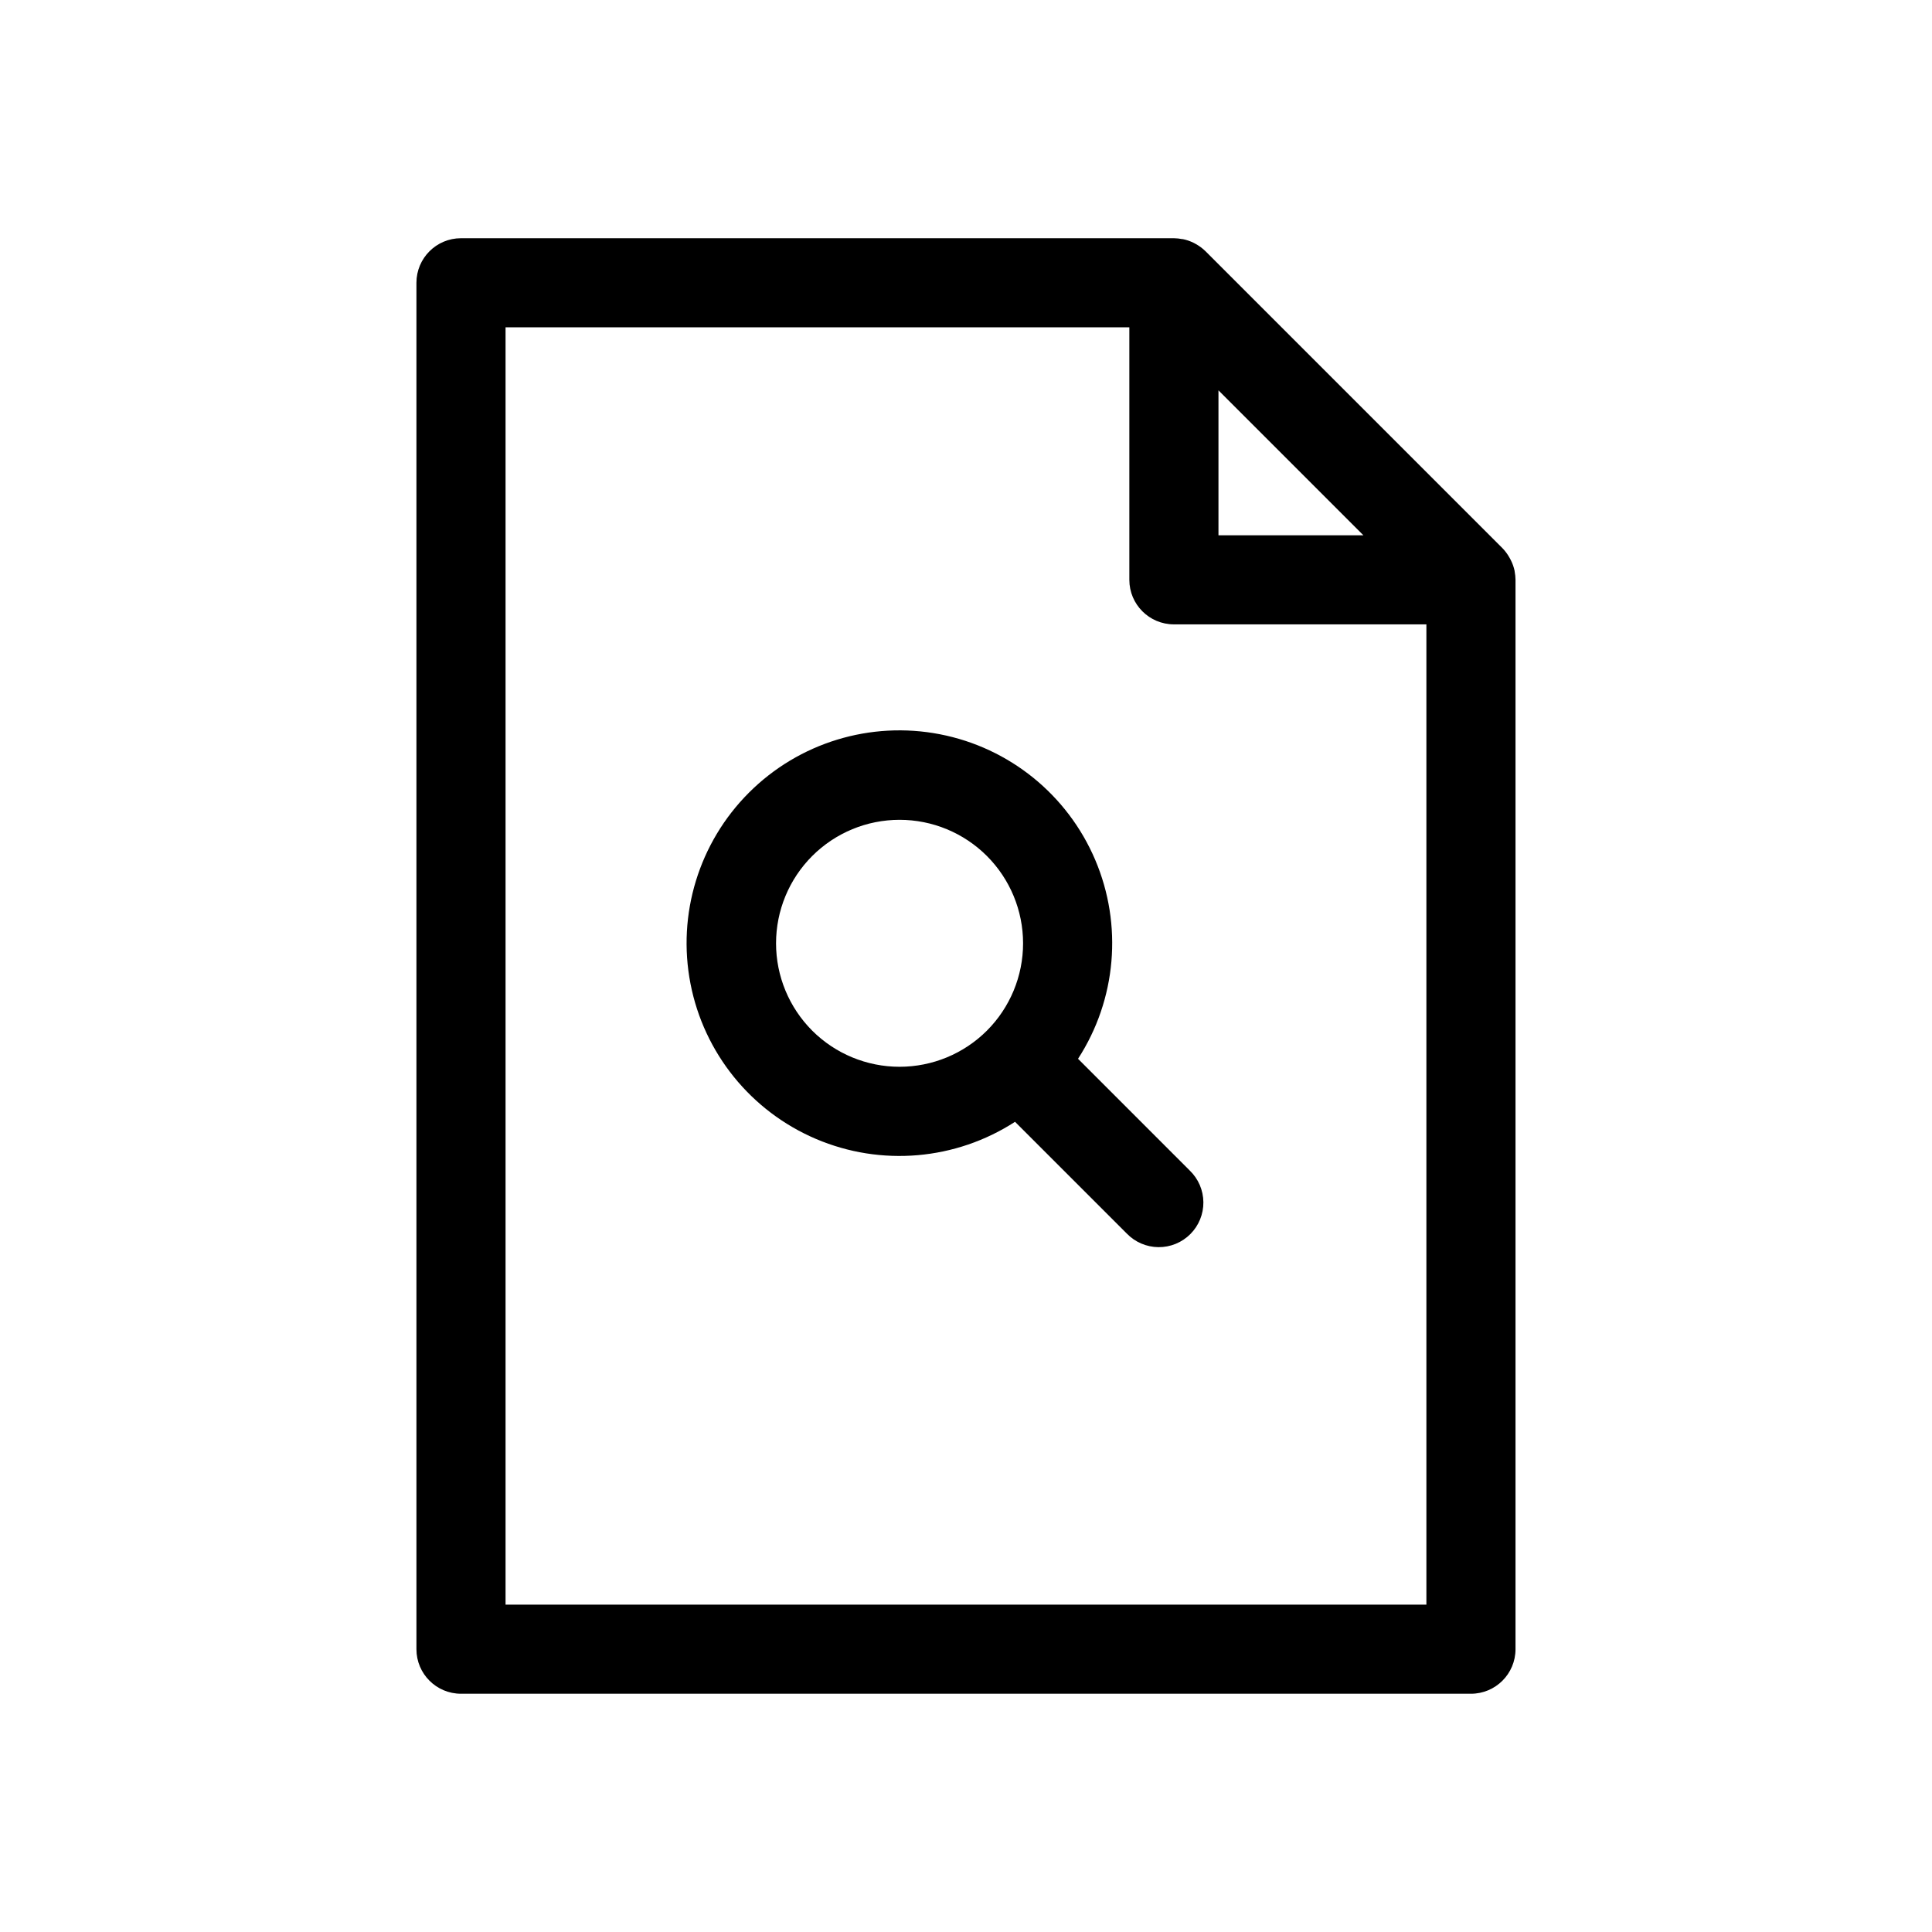 <?xml version="1.0" encoding="UTF-8"?>
<!-- The Best Svg Icon site in the world: iconSvg.co, Visit us! https://iconsvg.co -->
<svg fill="#000000" width="800px" height="800px" version="1.1" viewBox="144 144 512 512" xmlns="http://www.w3.org/2000/svg">
 <g>
  <path d="m545.39 295.3c-0.211-1.004-0.555-1.977-1.023-2.891l-0.34-0.629c-0.512-0.918-1.141-1.766-1.871-2.519l-78.719-78.719h-0.004c-0.754-0.734-1.605-1.363-2.523-1.875-0.203-0.117-0.402-0.227-0.613-0.332l-0.004 0.004c-0.898-0.445-1.852-0.773-2.832-0.969h-0.141c-0.734-0.148-1.477-0.227-2.223-0.238h-188.93c-6.523 0-11.809 5.289-11.809 11.809v362.11c0 6.523 5.285 11.809 11.809 11.809h267.65c6.519 0 11.809-5.285 11.809-11.809v-283.39c-0.008-0.738-0.082-1.469-0.223-2.191zm-78.484-47.855 38.406 38.41h-38.406zm-188.93 321.8v-338.5h165.31v66.914c0 6.519 5.289 11.805 11.809 11.805h66.914v259.78z"/>
  <path d="m429.69 424.59c10.184-15.73 11.887-35.488 4.547-52.73-7.336-17.242-22.758-29.711-41.156-33.277-18.395-3.566-37.359 2.234-50.609 15.484s-19.055 32.219-15.488 50.613c3.566 18.395 16.039 33.816 33.277 41.156 17.242 7.34 37.004 5.633 52.734-4.547l29.613 29.613c2.199 2.277 5.223 3.578 8.391 3.606 3.168 0.027 6.215-1.219 8.453-3.461 2.238-2.238 3.484-5.285 3.457-8.449-0.027-3.168-1.324-6.191-3.606-8.391zm-70.438-7.453c-6.141-6.141-9.59-14.465-9.59-23.145 0-8.684 3.449-17.008 9.586-23.148 6.141-6.137 14.465-9.586 23.148-9.586 8.68 0 17.004 3.449 23.145 9.586 6.137 6.141 9.586 14.465 9.586 23.148 0 8.68-3.449 17.004-9.59 23.145-6.141 6.129-14.465 9.57-23.141 9.57-8.68 0-17.004-3.441-23.145-9.57z"/>
 </g>
</svg>